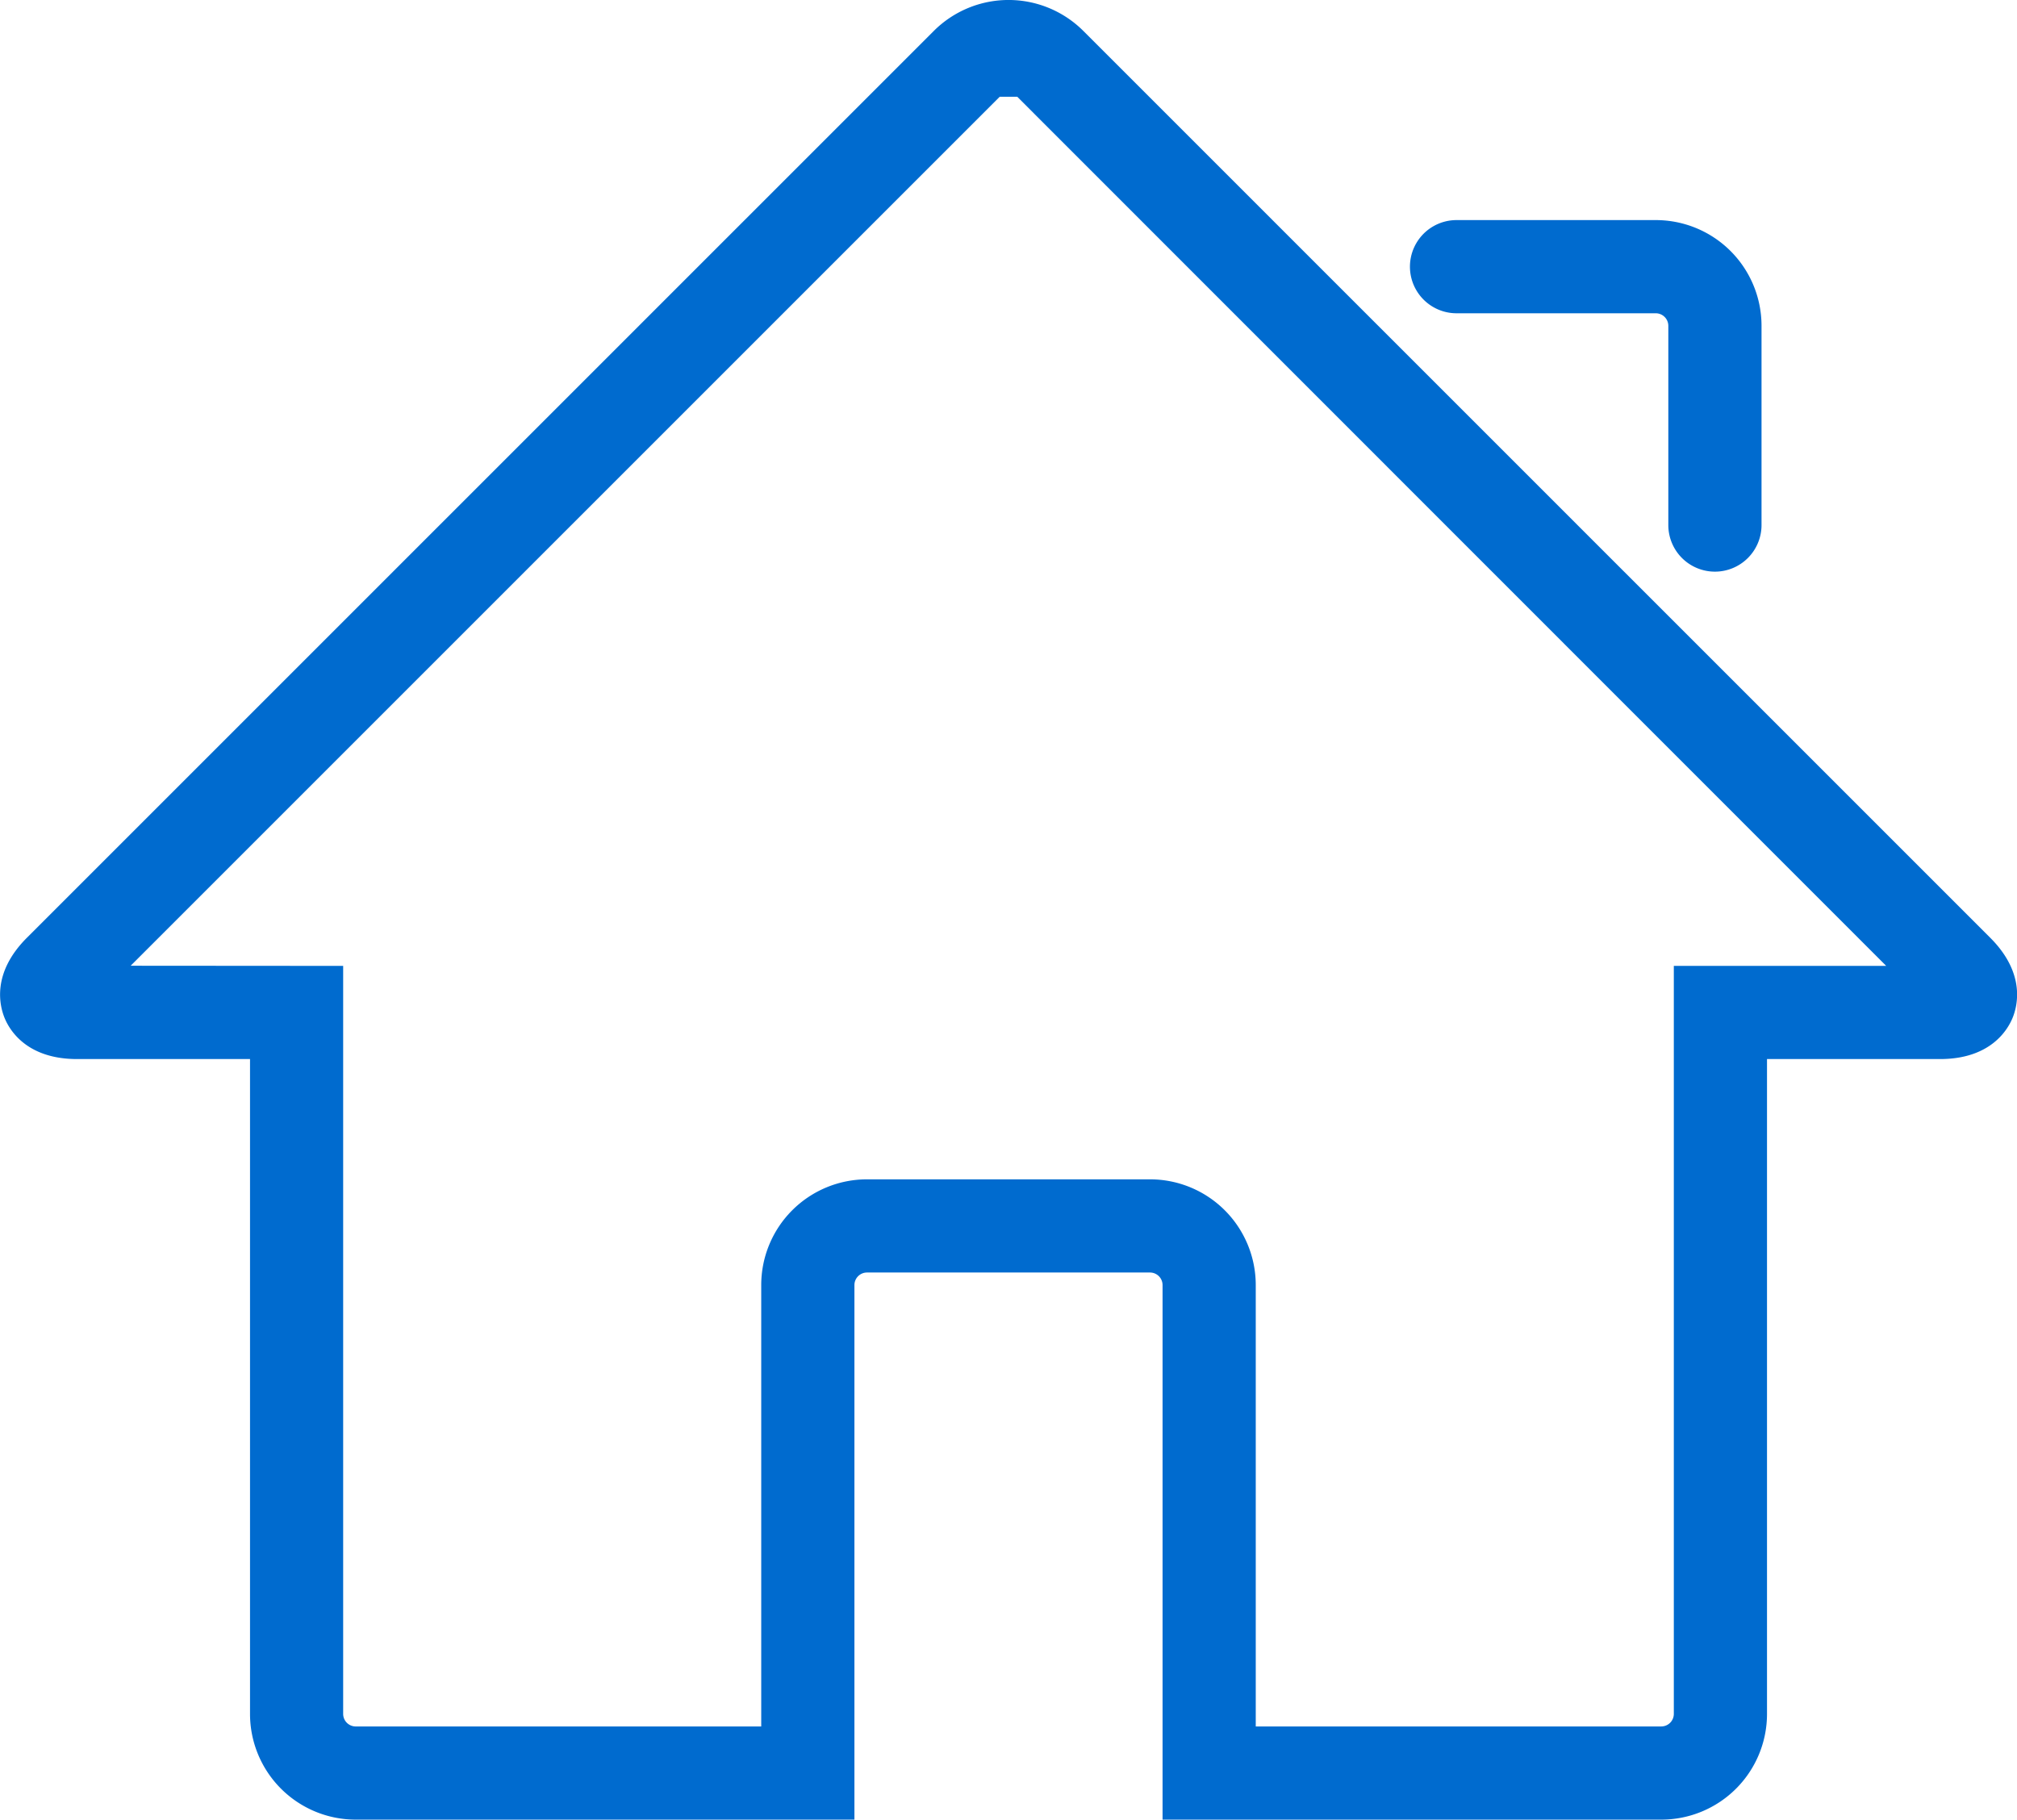 <svg xmlns="http://www.w3.org/2000/svg" width="129.867" height="117.168"><path fill="#006bcf" d="M106.971 117.168H74.853V82.739a.81.81 0 0 0-.8-.8h-18.24a.81.81 0 0 0-.8.8v34.429H22.898a6.807 6.807 0 0 1-6.8-6.8V68.194H4.96c-3.224 0-4.337-1.847-4.662-2.641s-.848-2.887 1.432-5.167l58.4-58.4a6.81 6.81 0 0 1 9.616 0l58.4 58.4c2.28 2.28 1.761 4.373 1.432 5.167s-1.442 2.641-4.666 2.641h-11.141v42.174a6.807 6.807 0 0 1-6.8 6.8m-26.118-6h26.118a.81.81 0 0 0 .8-.8V62.194h13.674L65.498 6.23h-1.13L8.413 62.185l13.682.01v48.174a.81.81 0 0 0 .8.8h26.118v-28.43a6.807 6.807 0 0 1 6.8-6.8h18.24a6.807 6.807 0 0 1 6.8 6.8Zm29.564-74.359a3 3 0 0 1-3-3V20.972a.81.81 0 0 0-.8-.8H93.781a3 3 0 1 1 0-6h12.837a6.806 6.806 0 0 1 6.8 6.8v12.837a3 3 0 0 1-3.001 3"/></svg>
